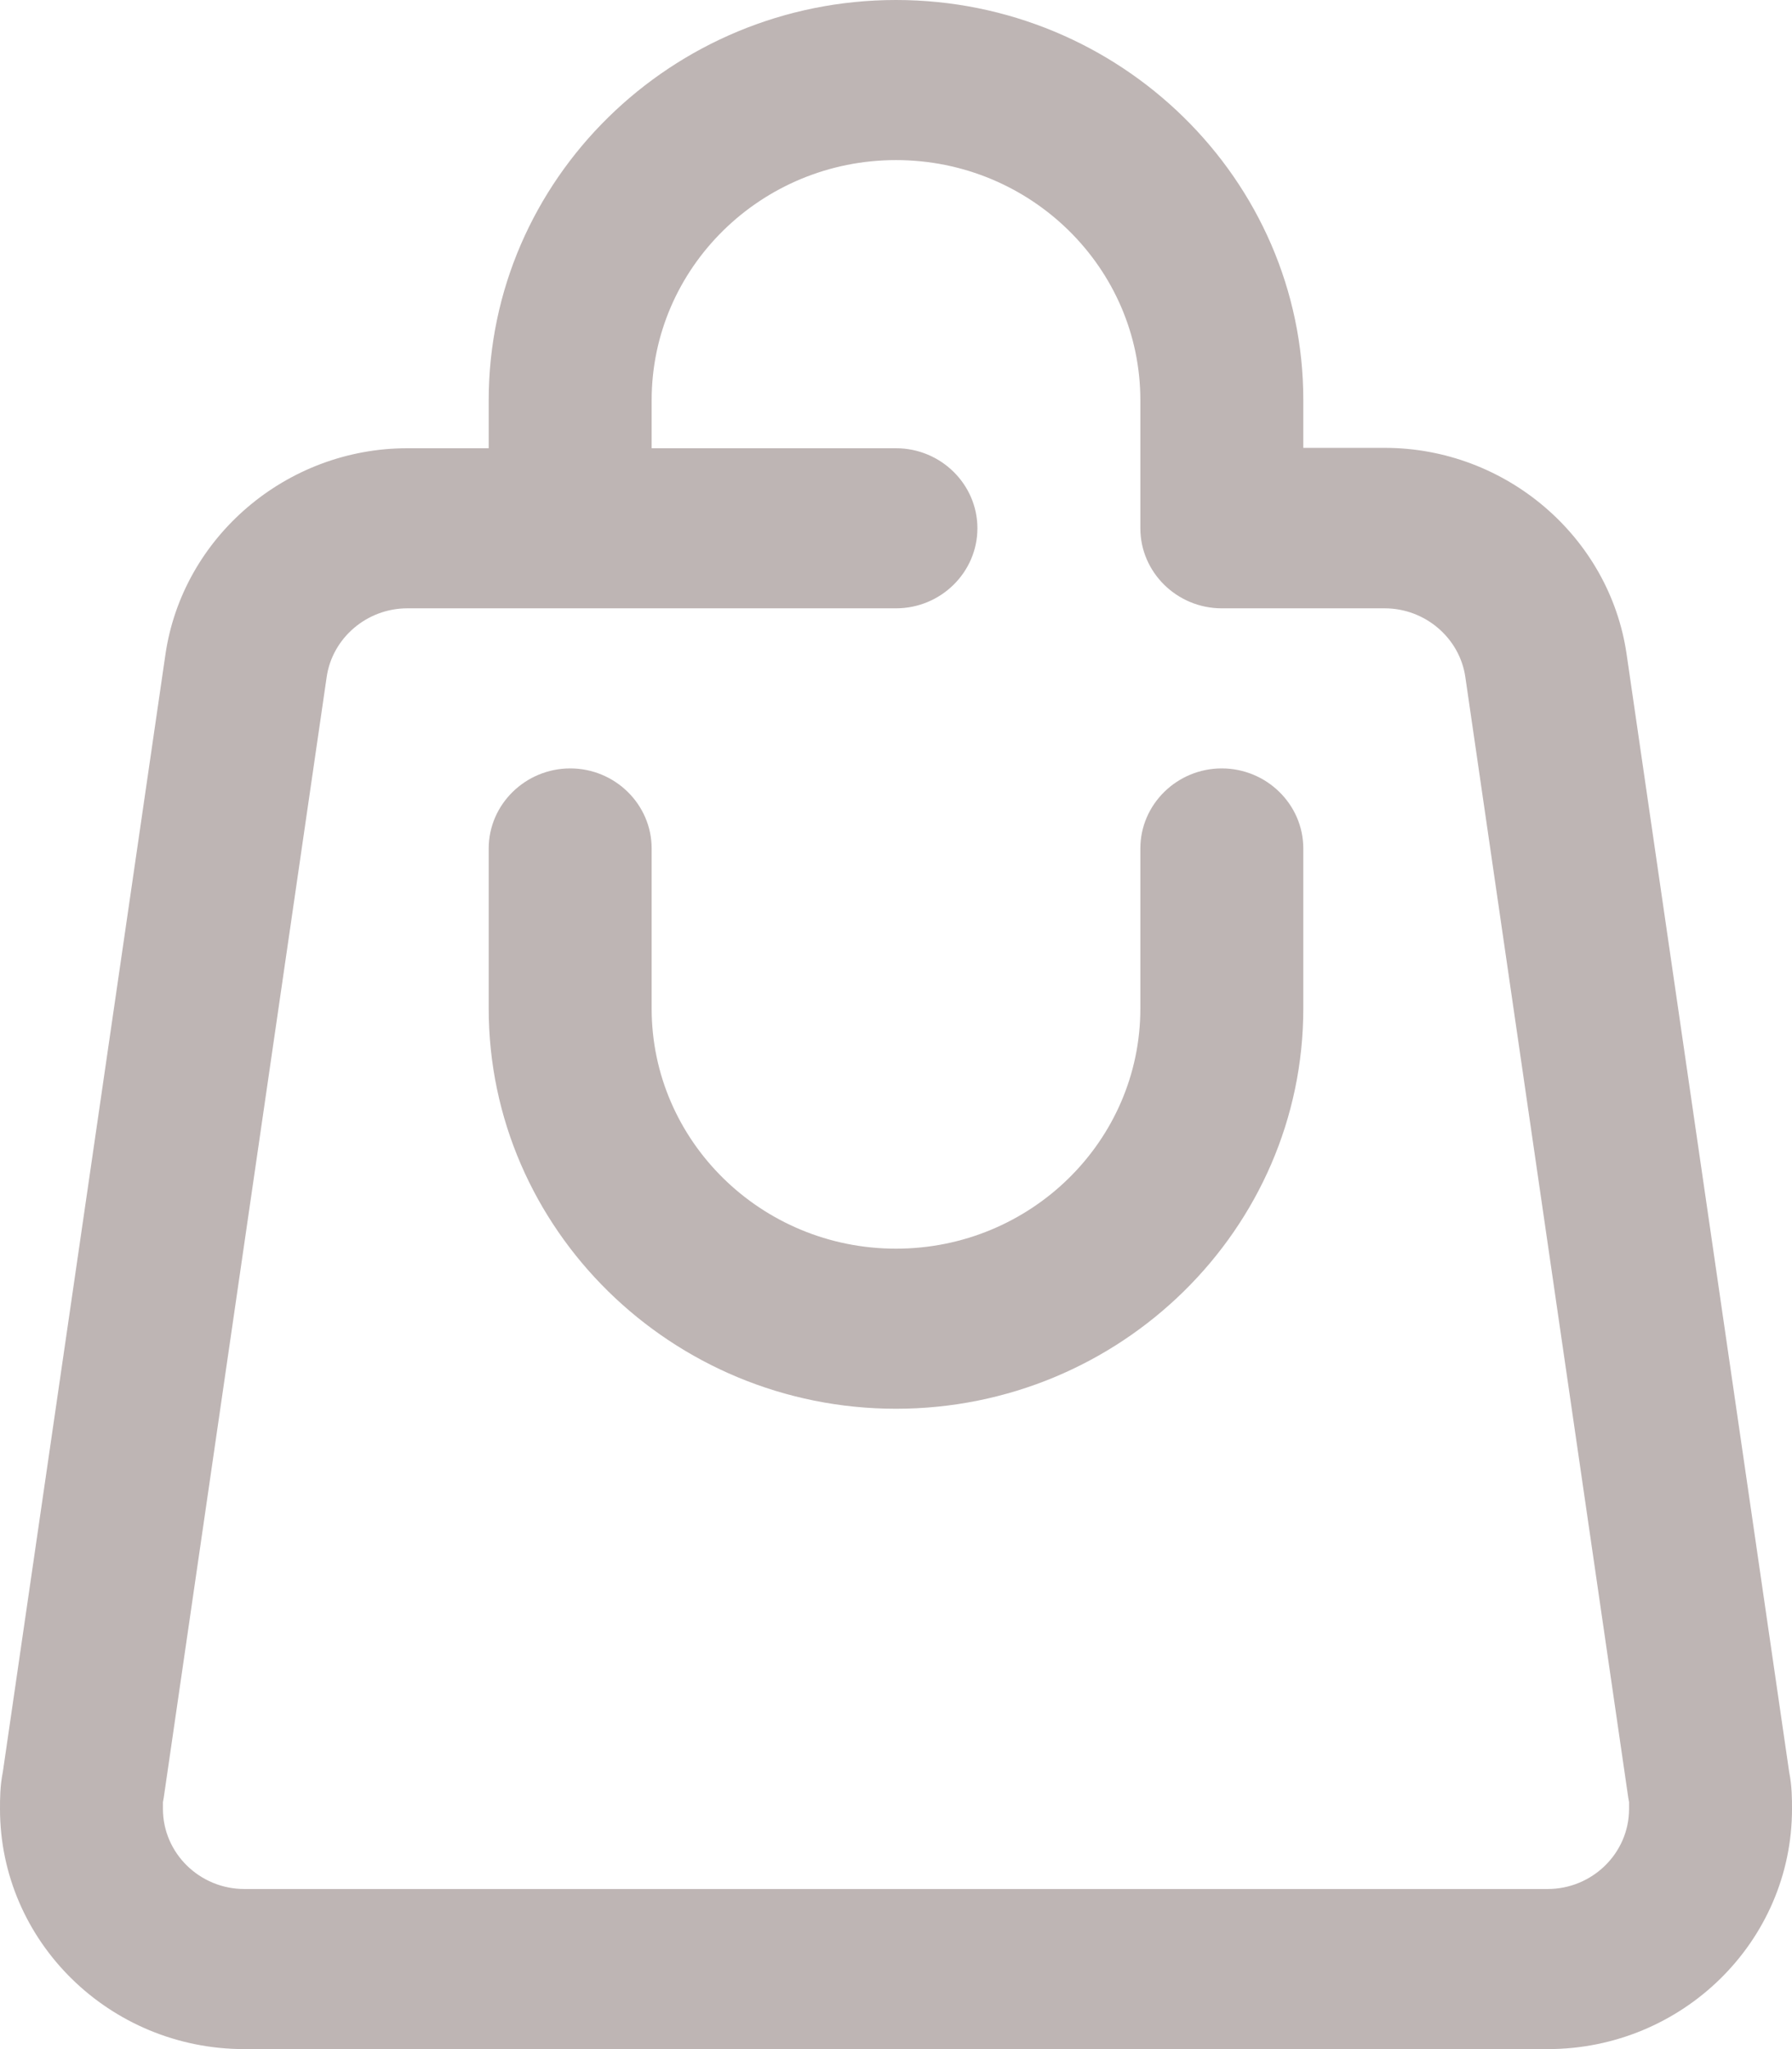 <?xml version="1.0" encoding="UTF-8"?>
<svg width="14px" height="16px" viewBox="0 0 14 16" version="1.1" xmlns="http://www.w3.org/2000/svg" xmlns:xlink="http://www.w3.org/1999/xlink">
    <title>panier</title>
    <g id="Page-1" stroke="none" stroke-width="1" fill="none" fill-rule="evenodd" opacity="0.3">
        <g id="Medium" transform="translate(-1248, -52)" fill="#240605" fill-rule="nonzero">
            <g id="menu-user" transform="translate(1144, 45)">
                <path d="M117.978,20.837 L116.708,12.109 C116.575,11.191 115.763,10.497 114.818,10.497 L114.182,10.497 L114.182,10.122 C114.182,8.403 112.753,7 111,7 C109.247,7 107.818,8.403 107.818,10.125 L107.818,10.5 L107.182,10.5 C106.237,10.5 105.425,11.194 105.292,12.113 L104.022,20.837 C104,20.947 104,21.047 104,21.125 C104,22.159 104.856,23 105.909,23 L116.091,23 C117.144,23 118,22.159 118,21.125 C118,21.05 118,20.947 117.978,20.837 Z M116.091,21.75 L105.909,21.75 C105.559,21.75 105.273,21.469 105.273,21.125 C105.273,21.109 105.273,21.087 105.273,21.072 C105.276,21.059 105.276,21.05 105.279,21.038 L106.552,12.287 C106.596,11.981 106.867,11.75 107.182,11.75 L111,11.75 C111.35,11.75 111.636,11.469 111.636,11.125 C111.636,10.781 111.35,10.5 111,10.5 L109.091,10.5 L109.091,10.125 C109.091,9.091 109.947,8.25 111,8.25 C112.053,8.25 112.909,9.091 112.909,10.125 L112.909,11.125 C112.909,11.469 113.195,11.75 113.545,11.75 L114.818,11.75 C115.133,11.75 115.404,11.981 115.448,12.287 L116.721,21.038 C116.724,21.05 116.724,21.059 116.727,21.072 C116.727,21.084 116.727,21.109 116.727,21.125 C116.727,21.469 116.441,21.75 116.091,21.75 Z M114.182,13.625 L114.182,14.875 C114.182,16.597 112.753,18 111,18 C109.247,18 107.818,16.597 107.818,14.875 L107.818,13.625 C107.818,13.281 108.105,13 108.455,13 C108.805,13 109.091,13.281 109.091,13.625 L109.091,14.875 C109.091,15.909 109.947,16.75 111,16.75 C112.053,16.75 112.909,15.909 112.909,14.875 L112.909,13.625 C112.909,13.281 113.195,13 113.545,13 C113.895,13 114.182,13.281 114.182,13.625 Z" id="panier"></path>
            </g>
        </g>
    </g>
</svg>